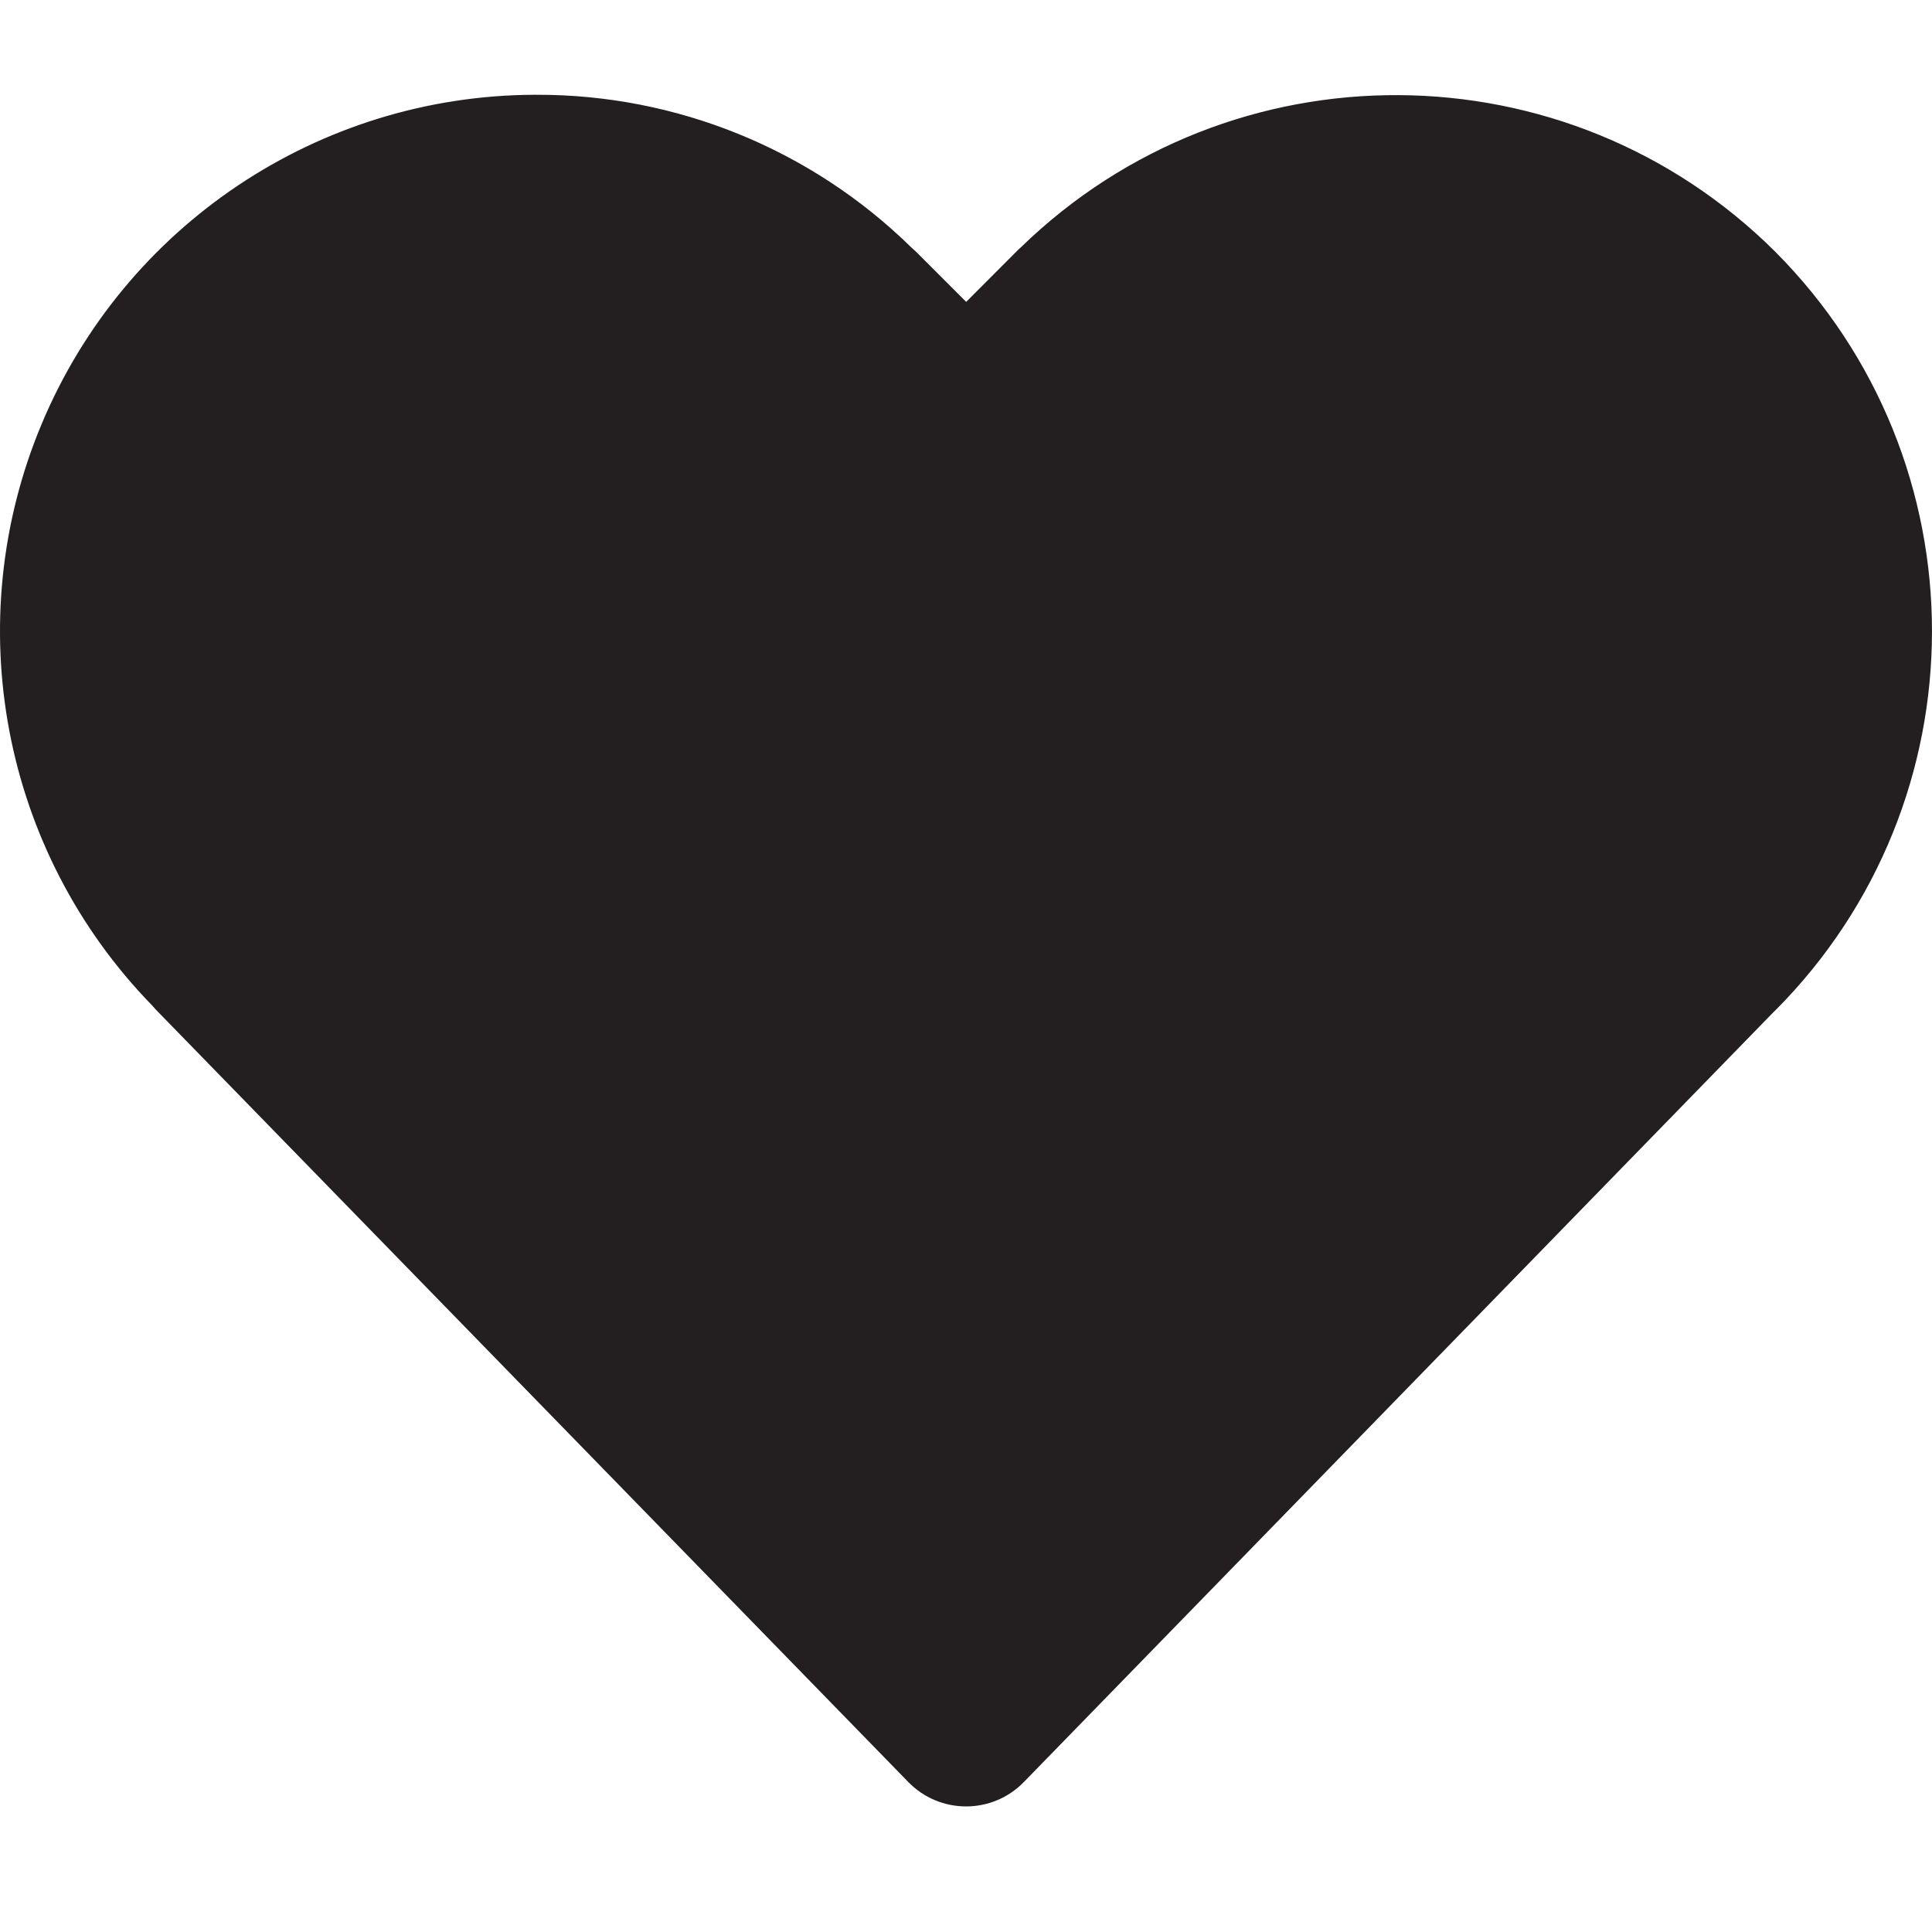 <?xml version="1.0" encoding="UTF-8" standalone="no"?>
<!-- Created with Inkscape (http://www.inkscape.org/) -->

<svg
   xmlns:dc="http://purl.org/dc/elements/1.1/"
   xmlns:cc="http://creativecommons.org/ns#"
   xmlns:rdf="http://www.w3.org/1999/02/22-rdf-syntax-ns#"
   xmlns:svg="http://www.w3.org/2000/svg"
   xmlns="http://www.w3.org/2000/svg"
   xmlns:sodipodi="http://sodipodi.sourceforge.net/DTD/sodipodi-0.dtd"
   xmlns:inkscape="http://www.inkscape.org/namespaces/inkscape"
   width="800"
   height="800"
   viewBox="0 0 211.667 211.667"
   version="1.1"
   id="svg8"
   inkscape:version="0.92.3 (2405546, 2018-03-11)"
   sodipodi:docname="heart-fill.svg">
  <defs
     id="defs2">
    <style
       id="style3713">
      .cls-1 {
        fill: #231f20;
      }
    </style>
  </defs>
  <sodipodi:namedview
     id="base"
     pagecolor="#ffffff"
     bordercolor="#666666"
     borderopacity="1.0"
     inkscape:pageopacity="0.0"
     inkscape:pageshadow="2"
     inkscape:zoom="0.35"
     inkscape:cx="-66.874903"
     inkscape:cy="138.80956"
     inkscape:document-units="px"
     inkscape:current-layer="layer1"
     showgrid="false"
     inkscape:snap-grids="true"
     inkscape:snap-page="false"
     inkscape:snap-to-guides="true"
     inkscape:window-width="1920"
     inkscape:window-height="1017"
     inkscape:window-x="-8"
     inkscape:window-y="-8"
     inkscape:window-maximized="1"
     inkscape:showpageshadow="false"
     borderlayer="false"
     showborder="true"
     inkscape:pagecheckerboard="true"
     units="px"
     fit-margin-top="0"
     fit-margin-left="0"
     fit-margin-right="0"
     fit-margin-bottom="0" />
  <g
     inkscape:label="Layer 1"
     inkscape:groupmode="layer"
     id="layer1"
     style="display:inline"
     transform="translate(-0.685,26.107)">
    <path
       id="path3719"
       d="m 195.172,1.464 v 0 C 172.366,-21.22 135.583,-21.428 112.522,0.997 112.349,1.143 112.185,1.299 112.03,1.464 L 106.54,6.967 101.025,1.451 100.483,0.959 C 89.52,-9.778 74.774,-15.771 59.429,-15.724 h -0.24 C 35.609,-15.616 14.377,-1.425 5.258,20.321 -3.86,42.067 0.902,67.157 17.353,84.051 l 0.442,0.492 82.372,84.555 c 3.474,3.605 9.247,3.605 12.721,0 l 82.157,-84.378 0.126,-0.113 c 22.906,-22.981 22.906,-60.161 0,-83.142 z"
       class="cls-1"
       inkscape:connector-curvature="0"
       style="fill:#231f20;stroke-width:1.262"
       sodipodi:nodetypes="cccccccccscccccccc" />
  </g>
</svg>
